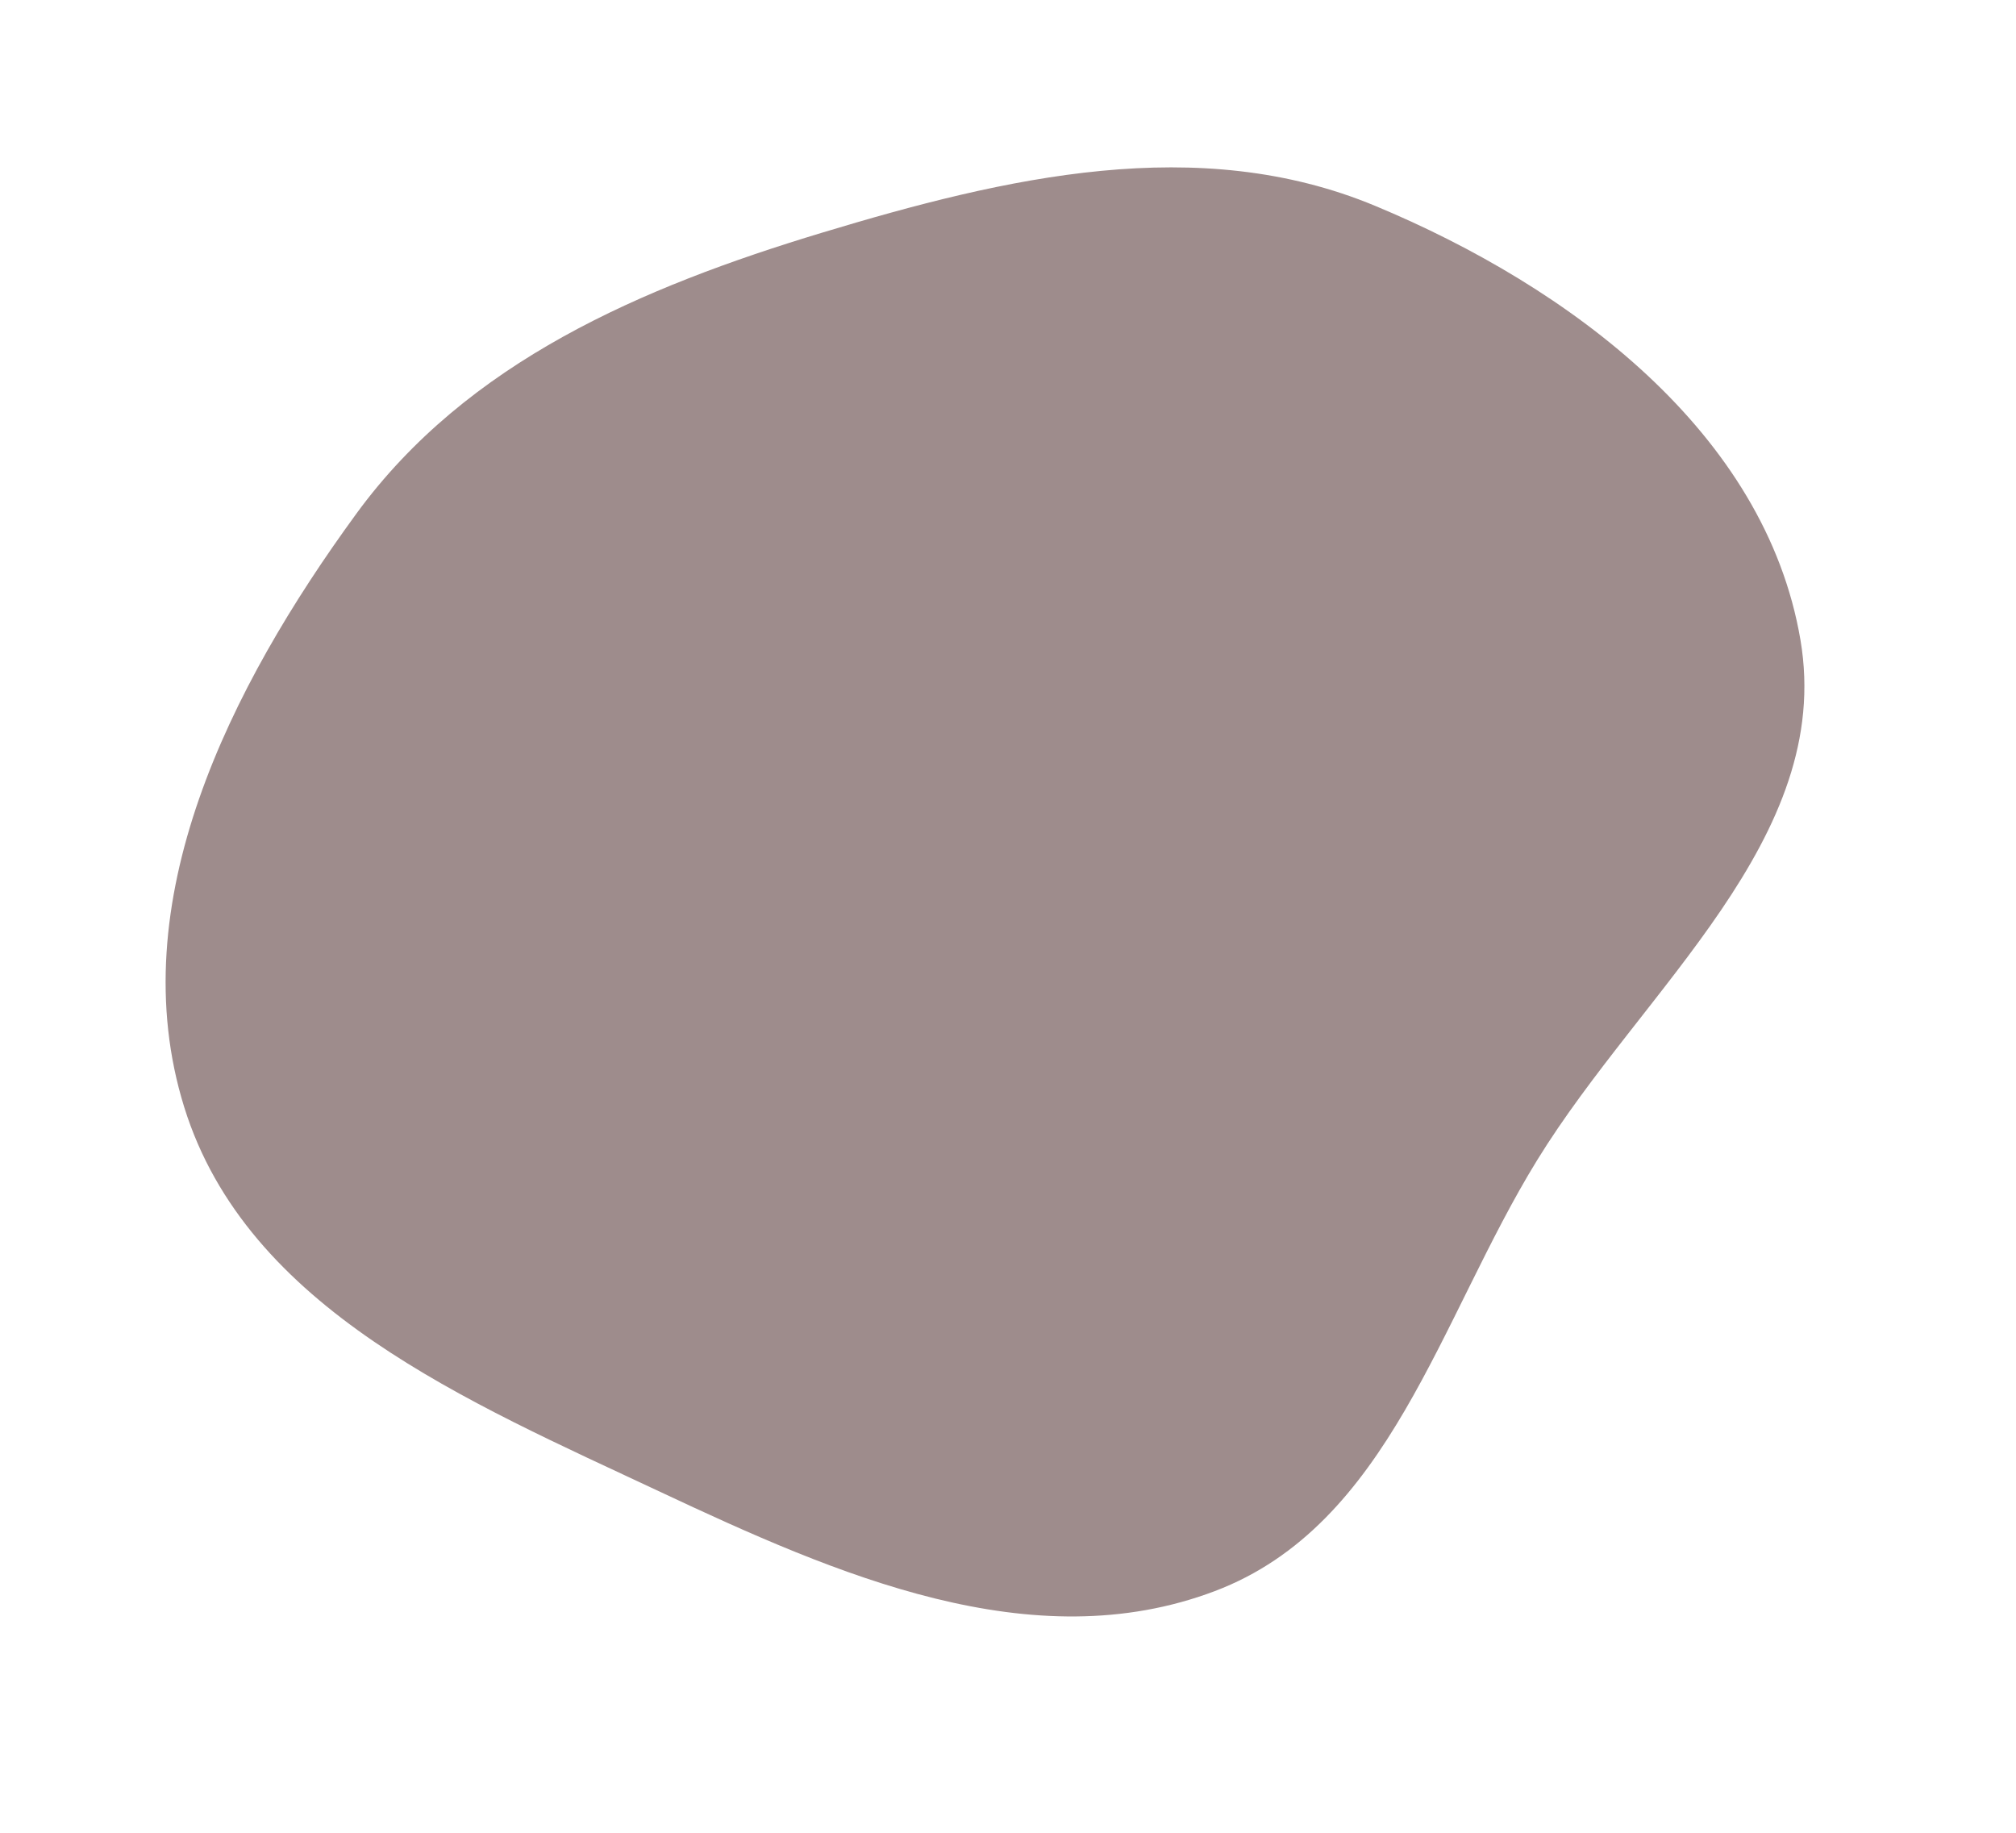 <?xml version="1.0" encoding="UTF-8"?> <svg xmlns="http://www.w3.org/2000/svg" width="429" height="390" viewBox="0 0 429 390" fill="none"> <path fill-rule="evenodd" clip-rule="evenodd" d="M39.197 235.577C25.705 192.165 48.904 146.217 75.812 109.338C99.414 76.989 136.53 61.12 174.959 49.506C214.053 37.691 255.034 28.152 292.638 43.808C334.113 61.076 375.643 92.064 383.134 136.179C390.307 178.428 349.664 210.231 327.113 246.852C306.313 280.631 295.715 324.497 258.5 338.577C219.595 353.295 178.032 335.087 140.492 317.456C99.574 298.238 52.563 278.583 39.197 235.577Z" fill="#9E8C8C"></path> </svg> 